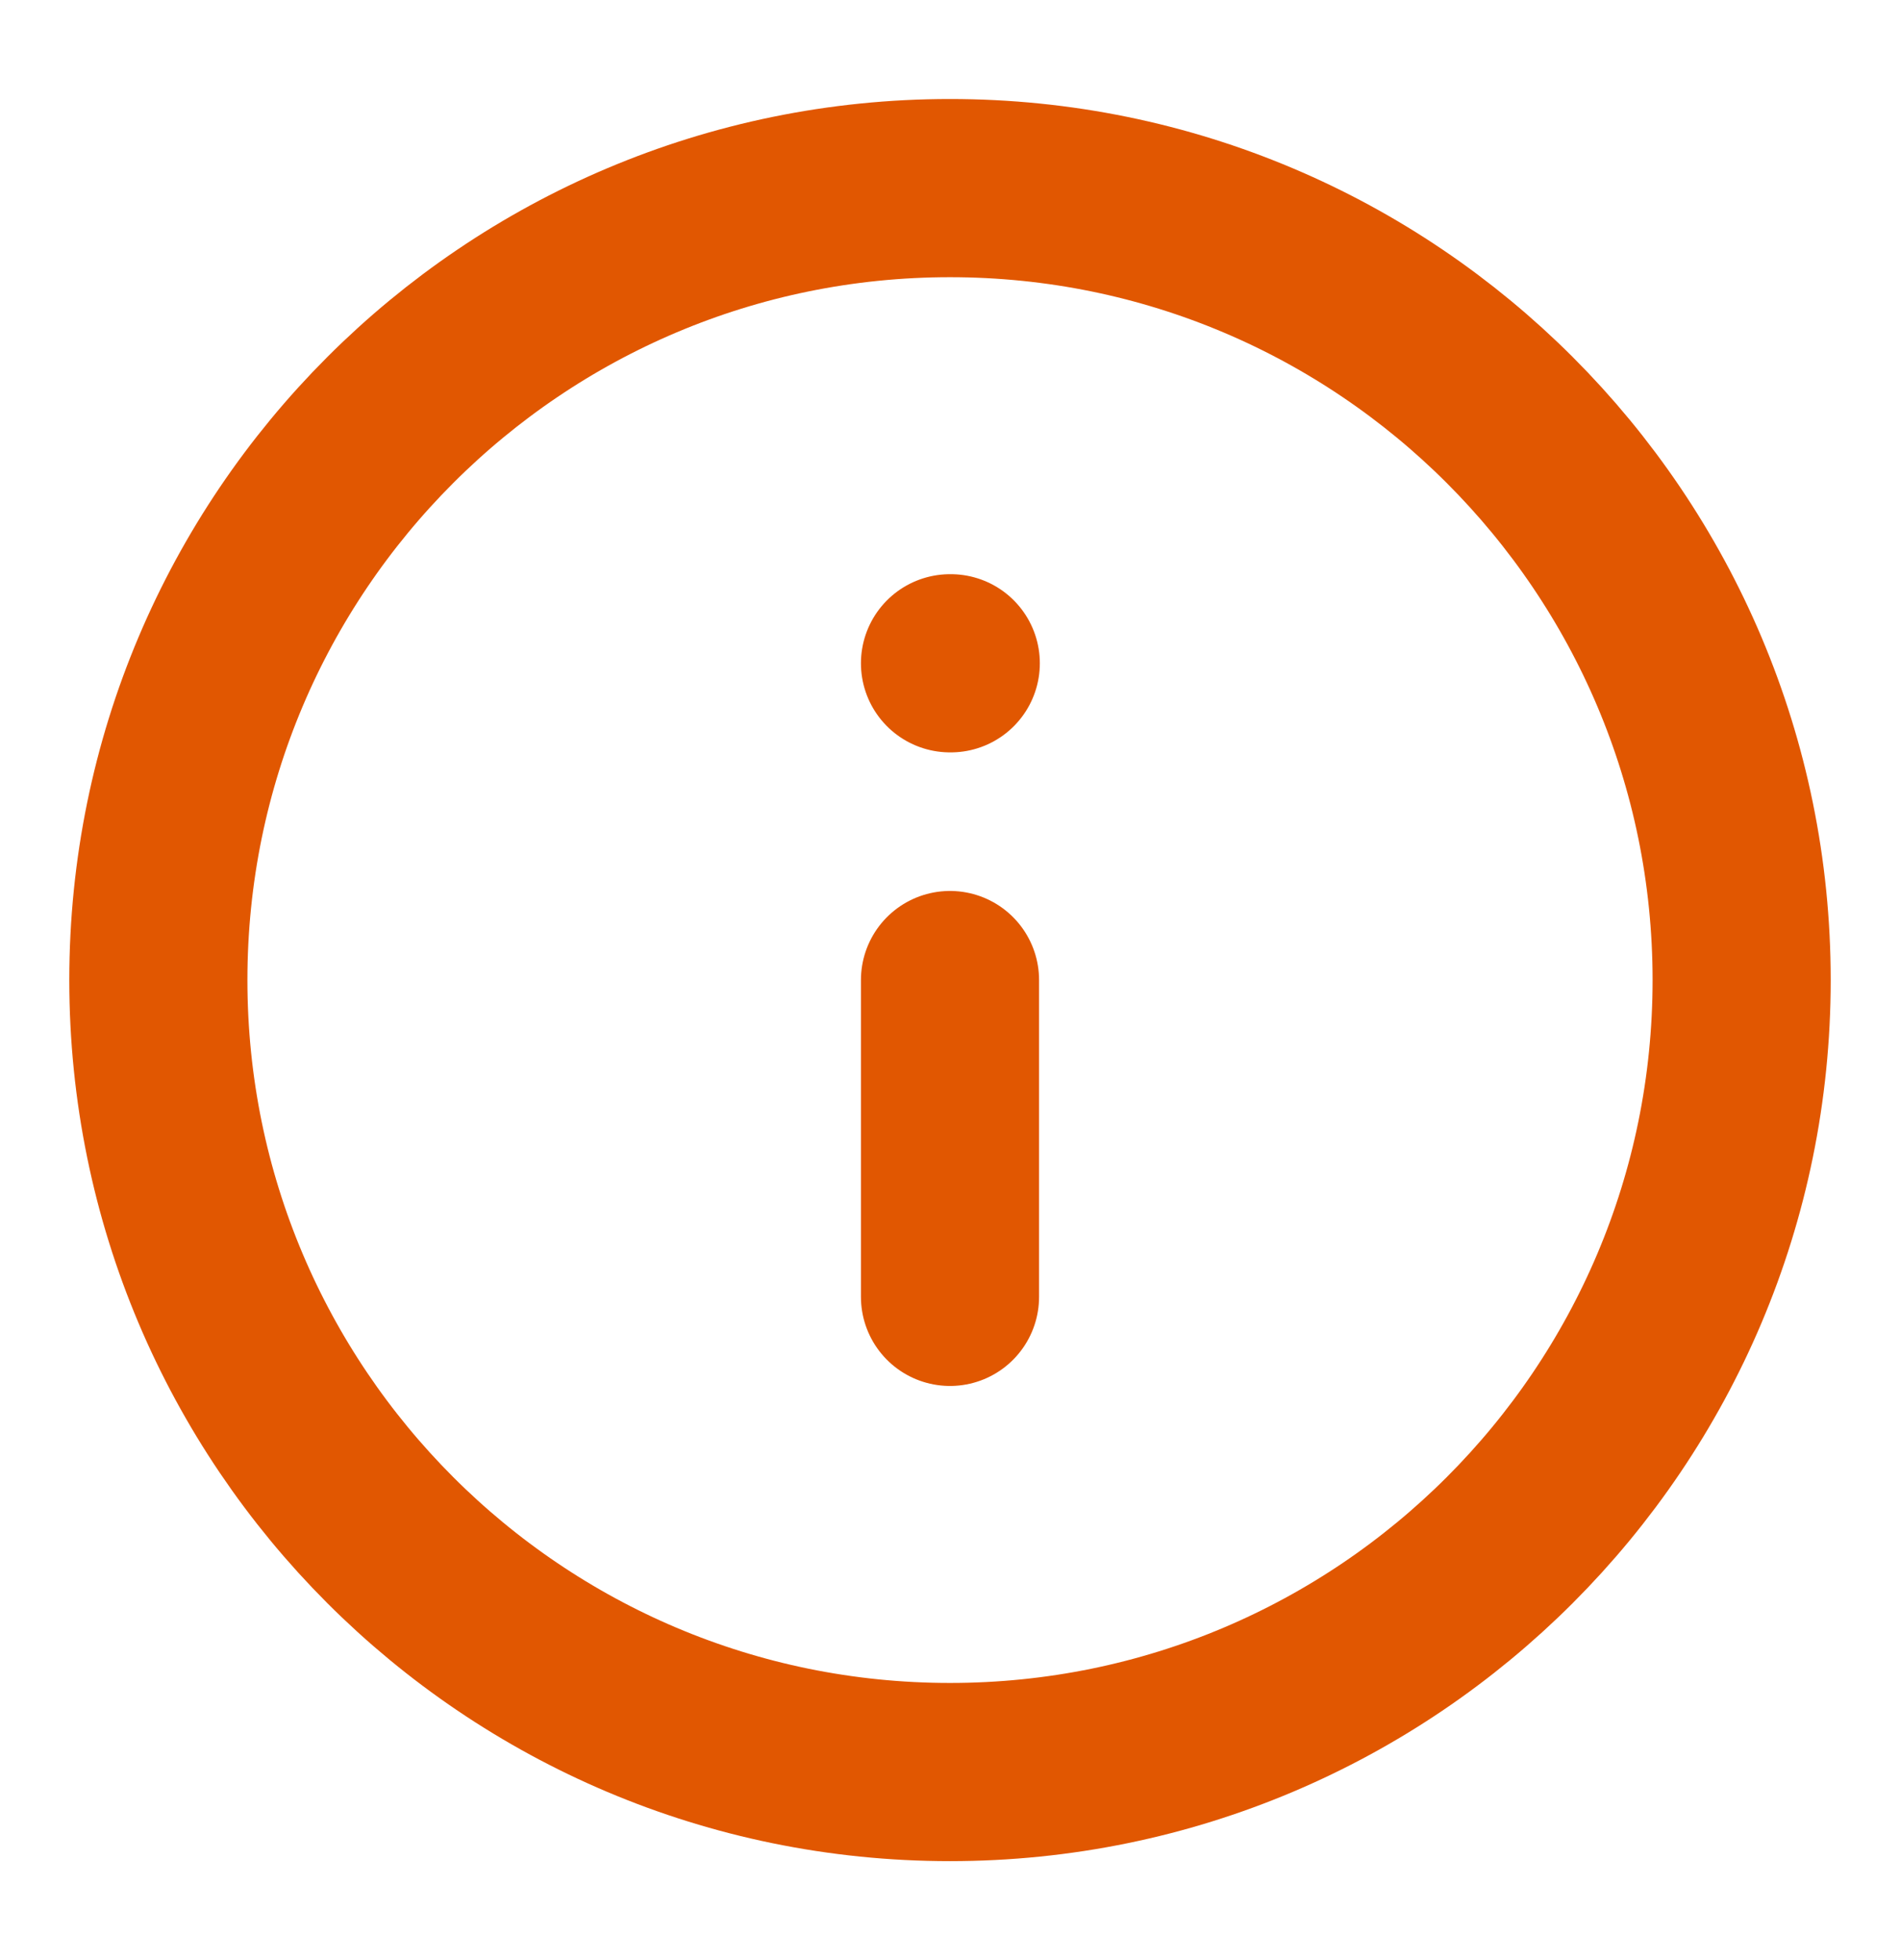<svg width="32" height="33" viewBox="0 0 32 33" fill="none" xmlns="http://www.w3.org/2000/svg">
<path d="M16 21.834V16.5M16 11.167H16.013M29.333 16.5C29.333 23.864 23.364 29.834 16 29.834C8.636 29.834 2.667 23.864 2.667 16.5C2.667 9.137 8.636 3.167 16 3.167C23.364 3.167 29.333 9.137 29.333 16.5Z" stroke="#E15701" stroke-width="3" stroke-linecap="round" stroke-linejoin="round"/>
</svg>
